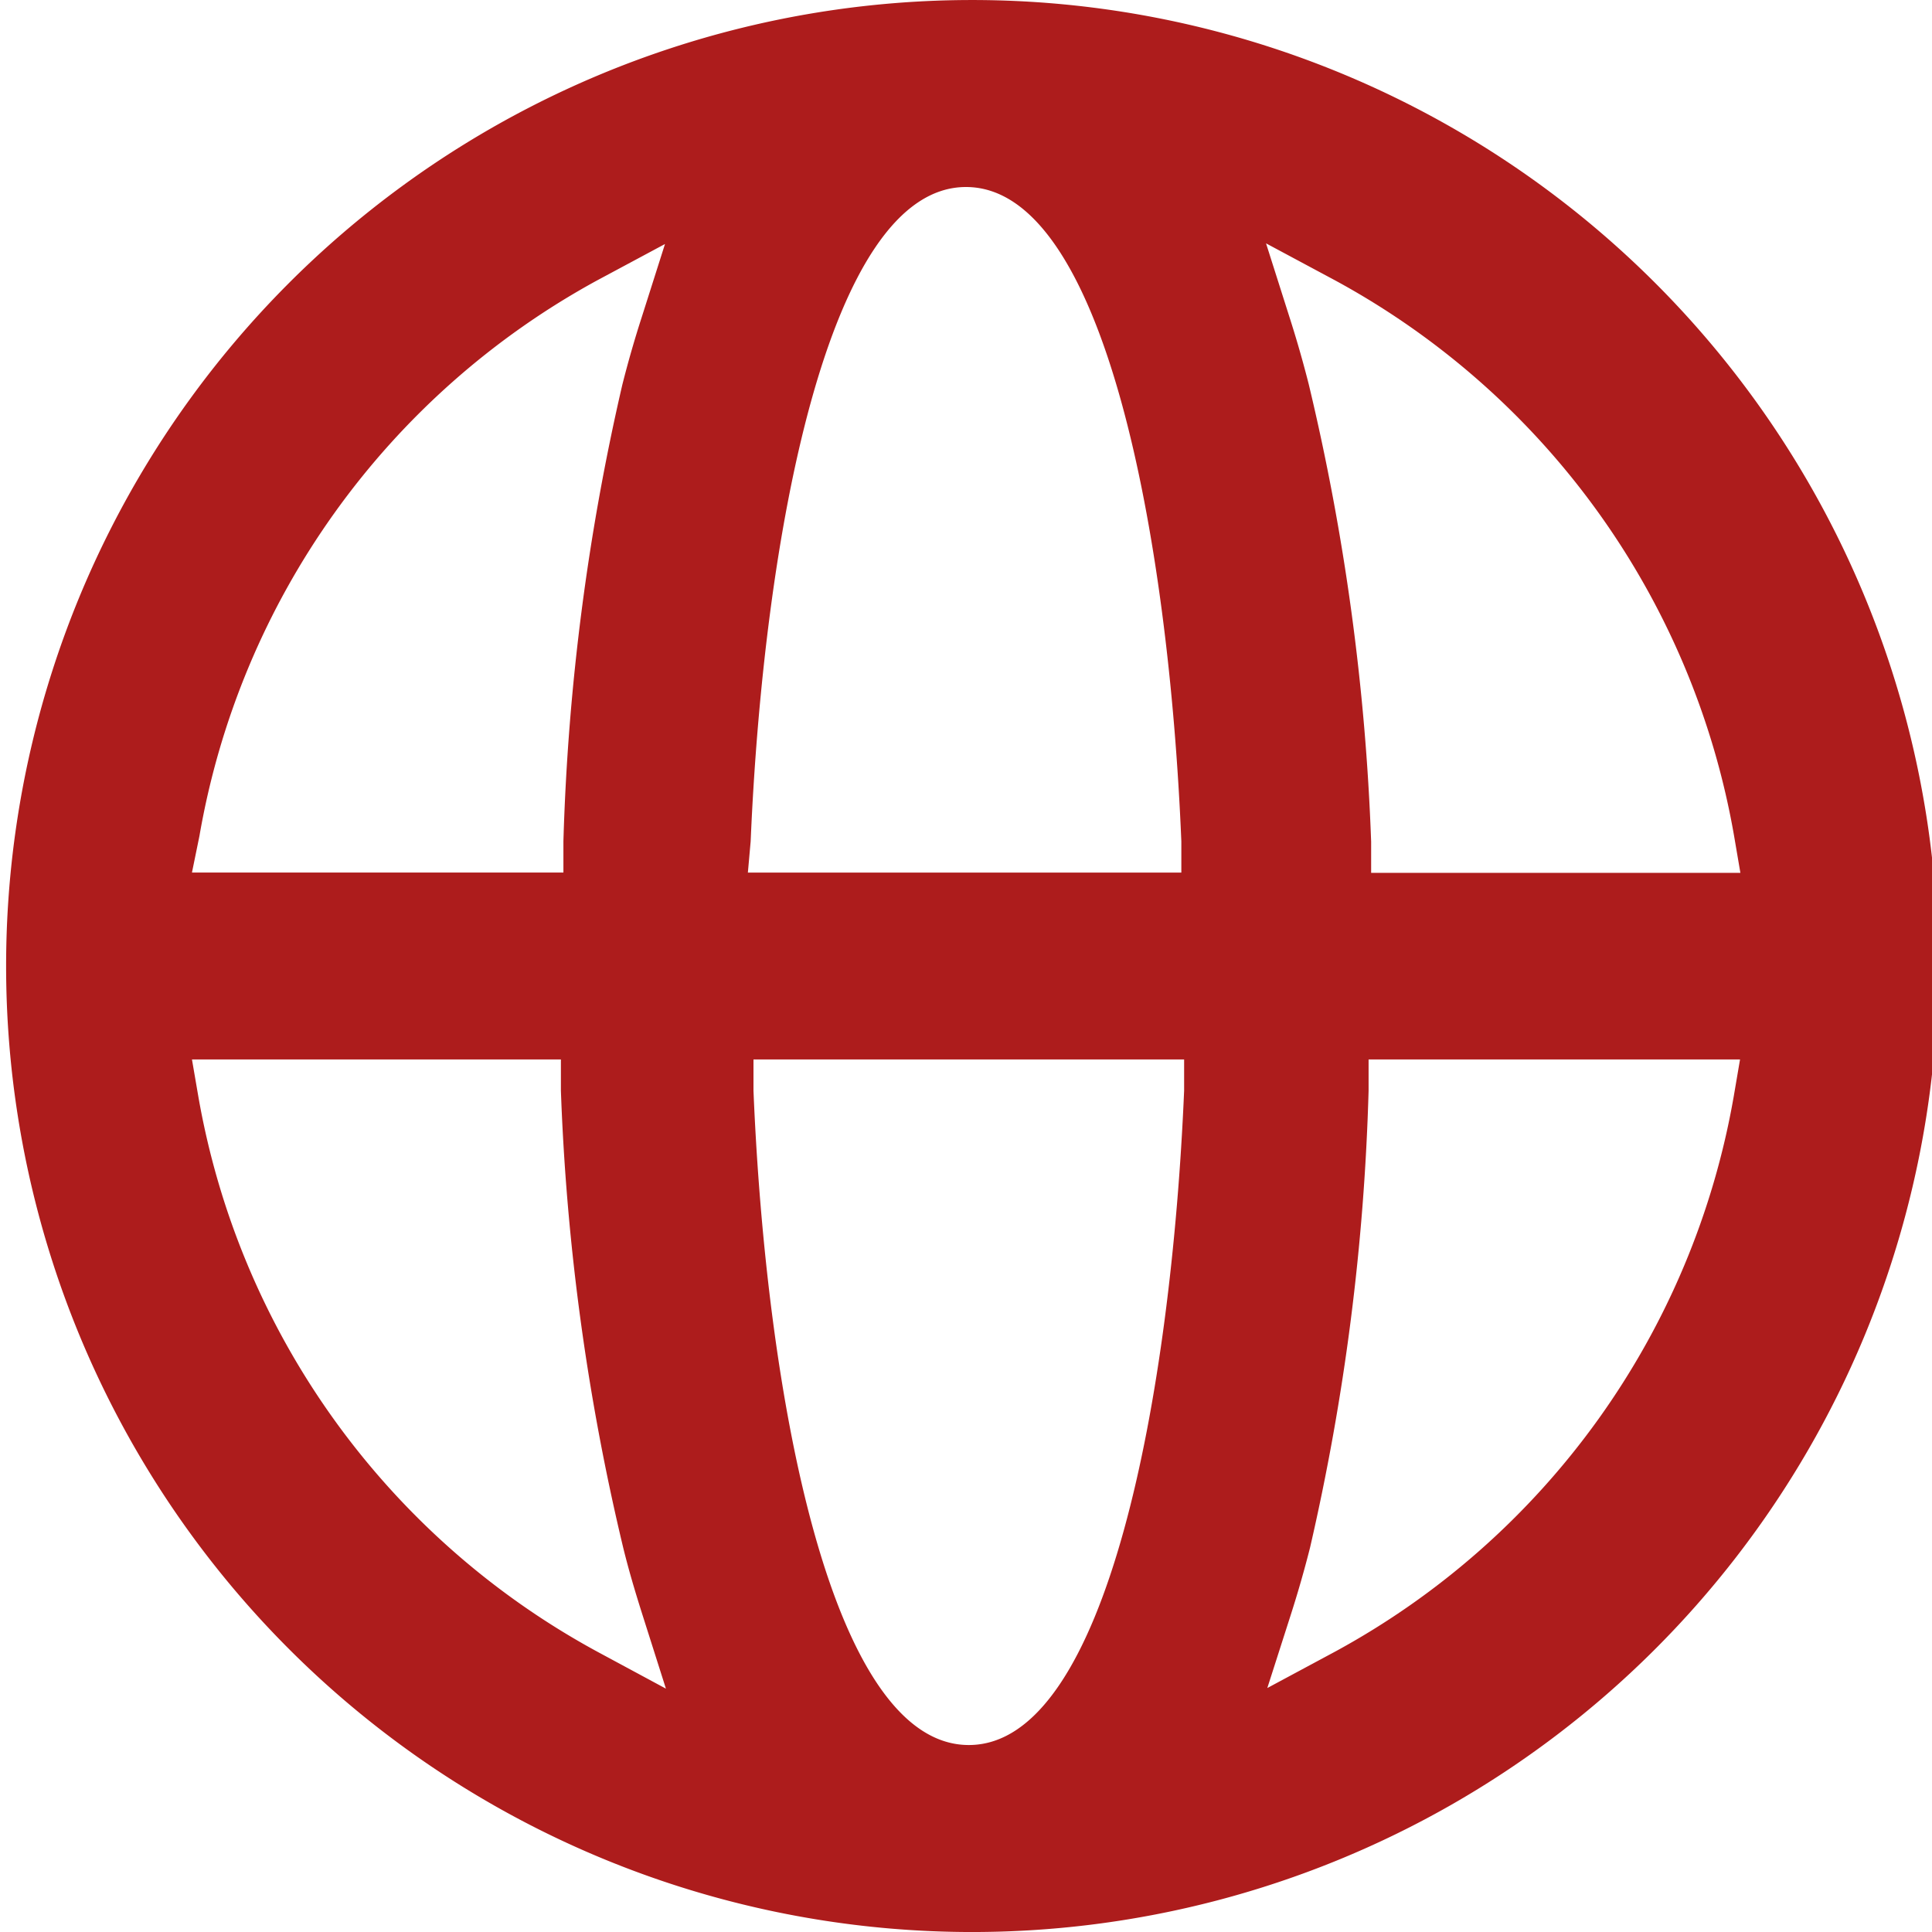 <svg xmlns="http://www.w3.org/2000/svg" width="50" height="50" fill="none"><path fill="#AD1C1C" d="M25 50A25 25 0 1 0 25 .001 25 25 0 0 0 25 50m9.556-42.742A20.32 20.32 0 0 1 44.88 21.645l.161.944h-9.556v-.807A60 60 0 0 0 33.87 9.944a29 29 0 0 0-.5-1.742l-.605-1.904zm-1.153 34.54a29 29 0 0 0 .5-1.742 60 60 0 0 0 1.516-11.83v-.807h9.613l-.161.944a20.32 20.32 0 0 1-10.315 14.379l-1.758.944zM19.427 21.774C19.758 13.976 21.411 4.84 25 4.84s5.25 9.105 5.573 16.935v.807H19.355zm11.218 5.645v.807c-.33 7.798-1.984 16.935-5.572 16.935-3.59 0-5.25-9.105-5.573-16.935v-.807zM5.161 21.637a20.32 20.32 0 0 1 10.29-14.379l1.759-.943-.605 1.903a28 28 0 0 0-.5 1.742 60 60 0 0 0-1.524 11.814v.807H4.968zm-.193 5.782h9.548v.807c.143 3.987.683 7.95 1.613 11.83.137.557.298 1.105.5 1.742l.605 1.904-1.782-.96A20.32 20.32 0 0 1 5.129 28.355z"/></svg>